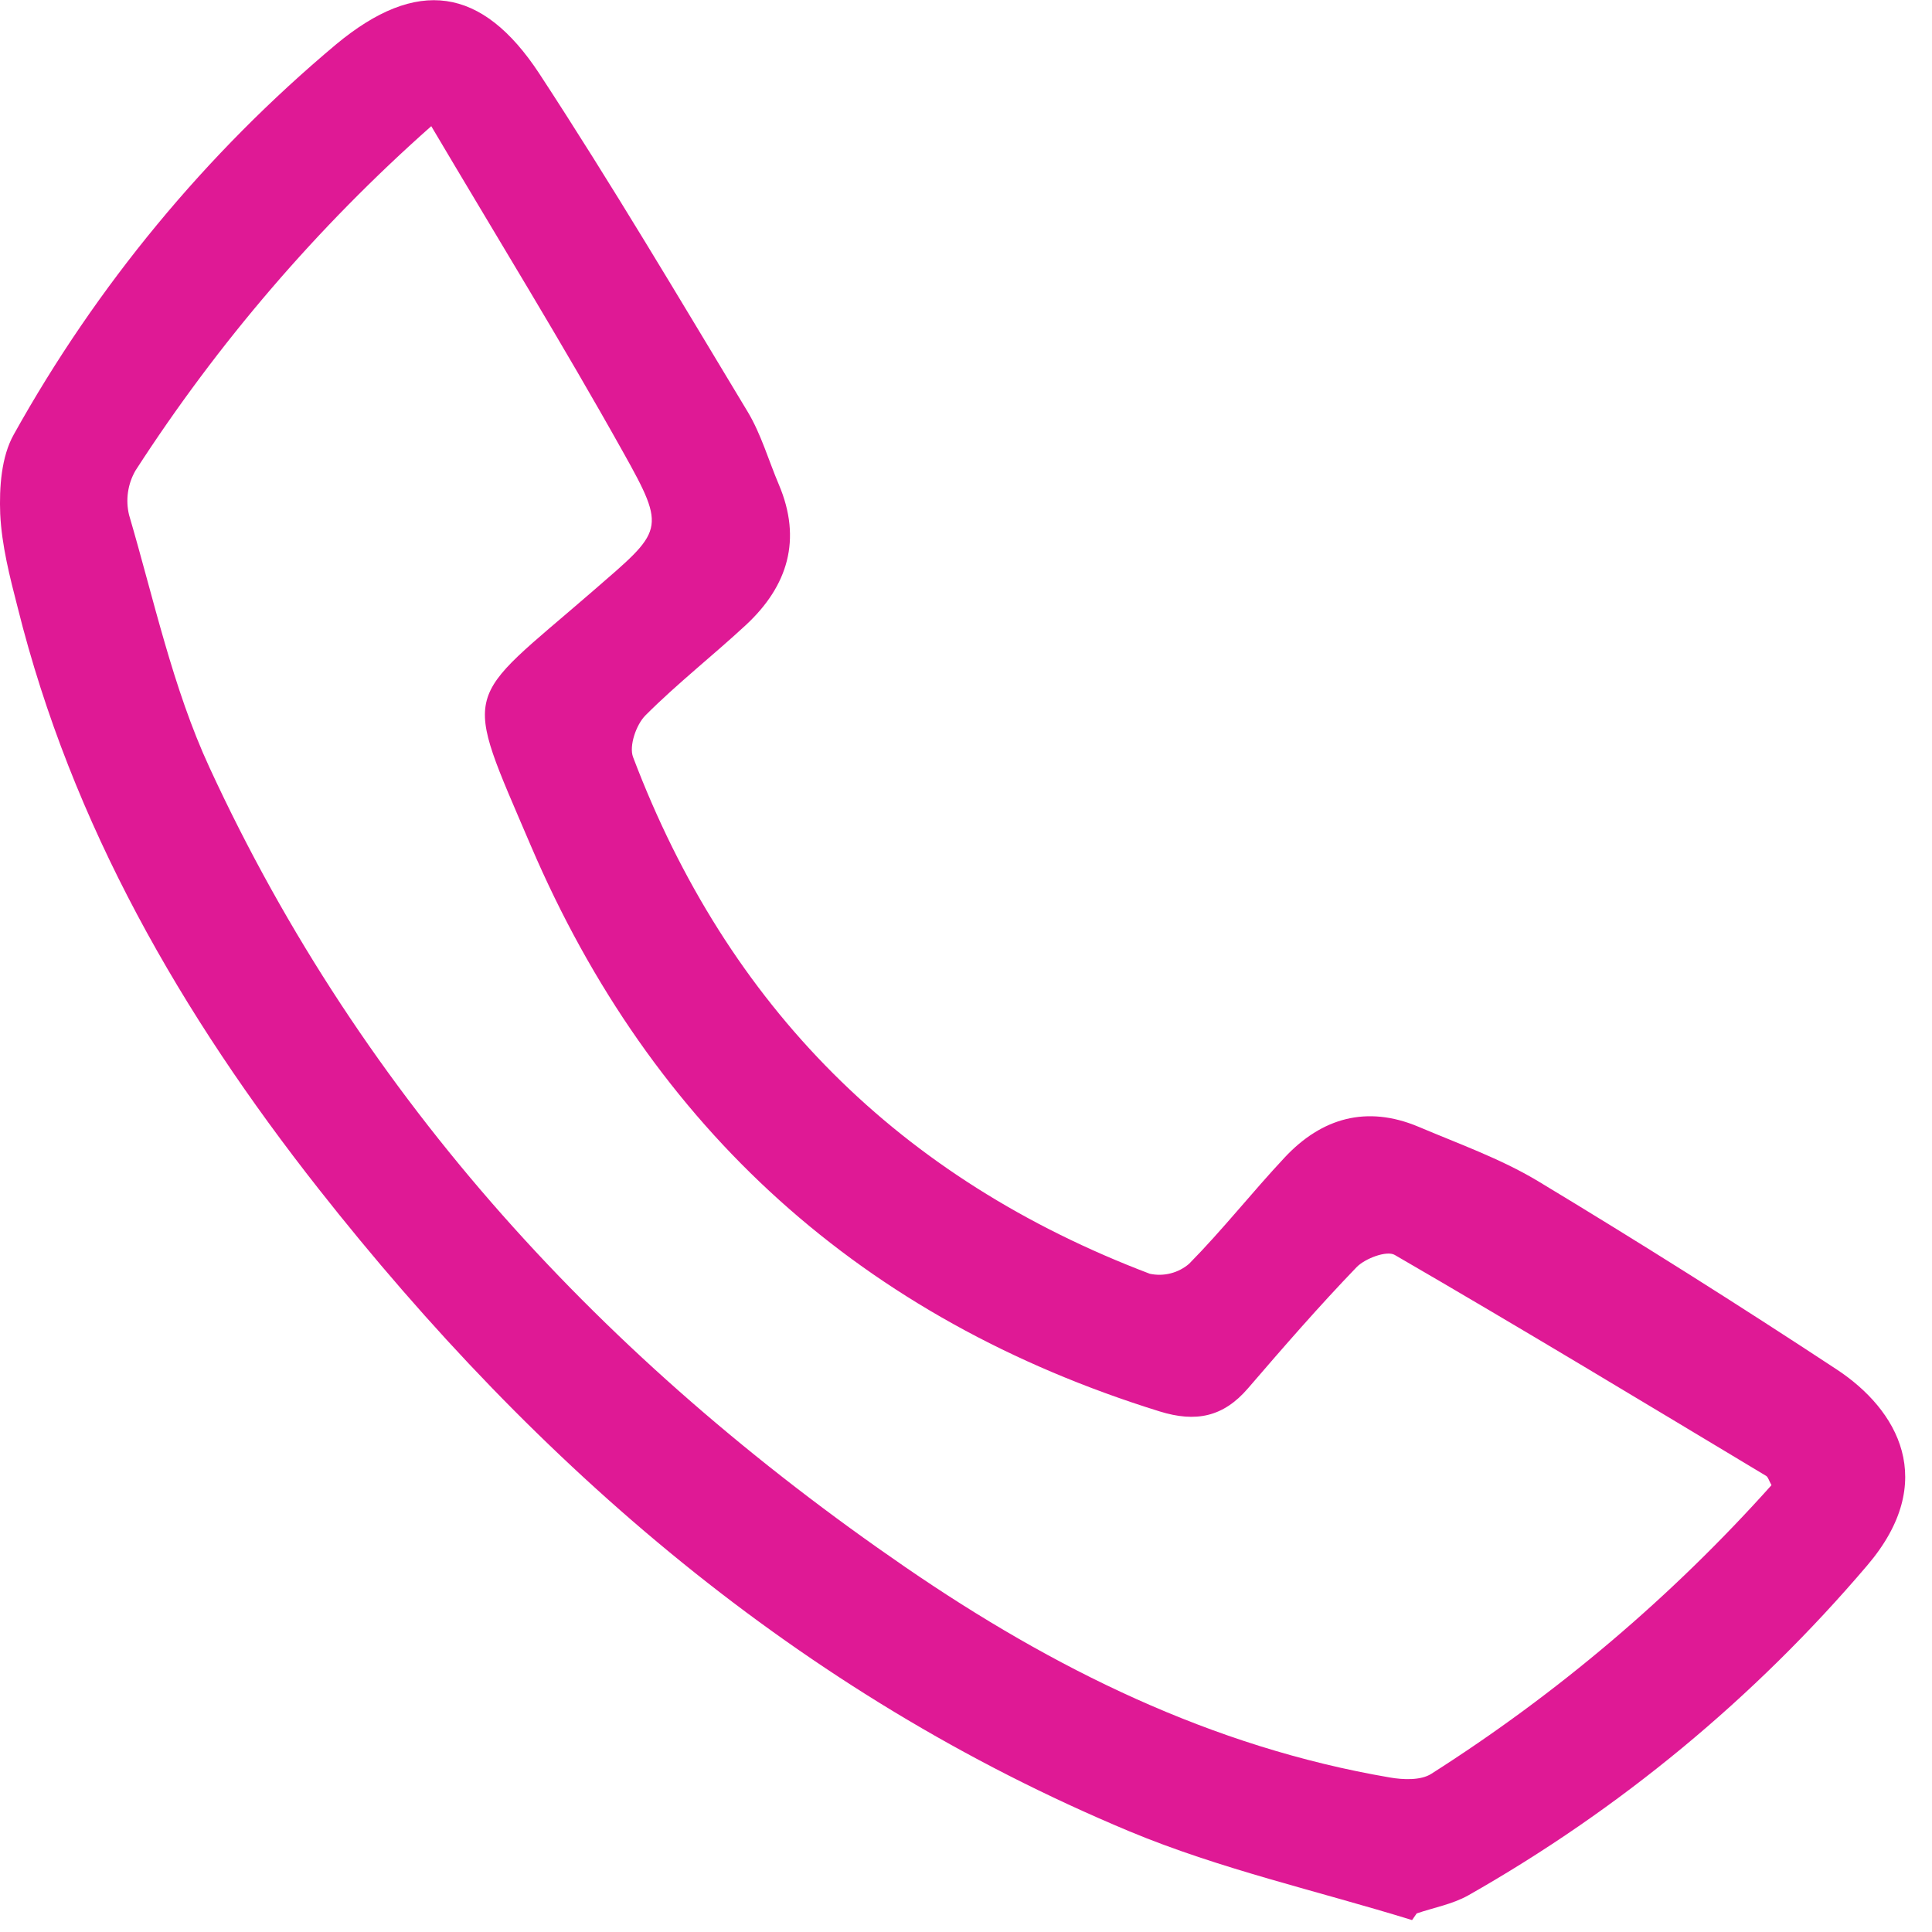 <?xml version="1.0" encoding="utf-8"?><svg width="36" height="36" viewBox="0 0 36 36" fill="none" xmlns="http://www.w3.org/2000/svg">
<g id="Capa_1" clip-path="url(#clip0_1636_117)">
<path id="Vector" d="M26.312 35.778C24.552 35.234 22.734 34.829 21.042 34.123C14.896 31.556 10.018 27.337 5.937 22.153C3.381 18.906 1.34 15.373 0.329 11.319C0.181 10.745 0.032 10.161 0.004 9.577C-0.015 9.083 0.024 8.508 0.258 8.094C1.799 5.326 3.833 2.863 6.261 0.828C7.767 -0.424 8.98 -0.256 10.05 1.373C11.4 3.436 12.658 5.56 13.932 7.673C14.182 8.089 14.32 8.576 14.513 9.03C14.946 10.051 14.682 10.917 13.901 11.644C13.285 12.215 12.621 12.735 12.028 13.329C11.854 13.502 11.718 13.901 11.796 14.107C13.558 18.758 16.768 21.968 21.426 23.735C21.554 23.762 21.687 23.76 21.814 23.727C21.94 23.695 22.058 23.634 22.157 23.549C22.78 22.917 23.333 22.214 23.937 21.569C24.629 20.828 25.469 20.592 26.428 20.994C27.17 21.309 27.954 21.587 28.652 22.005C30.531 23.138 32.388 24.309 34.225 25.518C35.363 26.268 36.128 27.601 34.796 29.166C32.696 31.636 30.178 33.718 27.358 35.318C27.061 35.484 26.719 35.544 26.398 35.654L26.312 35.778ZM8.036 2.351C5.915 4.229 4.061 6.388 2.524 8.769C2.38 9.019 2.337 9.315 2.405 9.596C2.869 11.175 3.218 12.817 3.903 14.301C6.769 20.516 11.271 25.356 16.872 29.203C19.619 31.089 22.571 32.553 25.899 33.121C26.148 33.164 26.474 33.177 26.668 33.054C29.018 31.559 31.152 29.749 33.009 27.674C32.96 27.585 32.947 27.526 32.911 27.502C30.61 26.12 28.314 24.732 25.989 23.384C25.841 23.297 25.438 23.448 25.279 23.611C24.578 24.339 23.913 25.104 23.253 25.871C22.795 26.403 22.284 26.51 21.606 26.299C16.079 24.582 12.151 21.038 9.891 15.758C8.604 12.743 8.602 13.134 11.049 11.012C12.352 9.881 12.434 9.893 11.611 8.425C10.484 6.408 9.271 4.438 8.036 2.351Z" fill="#DF1995"/>
</g>
<defs>
<clipPath id="clip0_1636_117">
<rect width="35.501" height="35.781" fill="white"/>
</clipPath>
</defs>
</svg>
